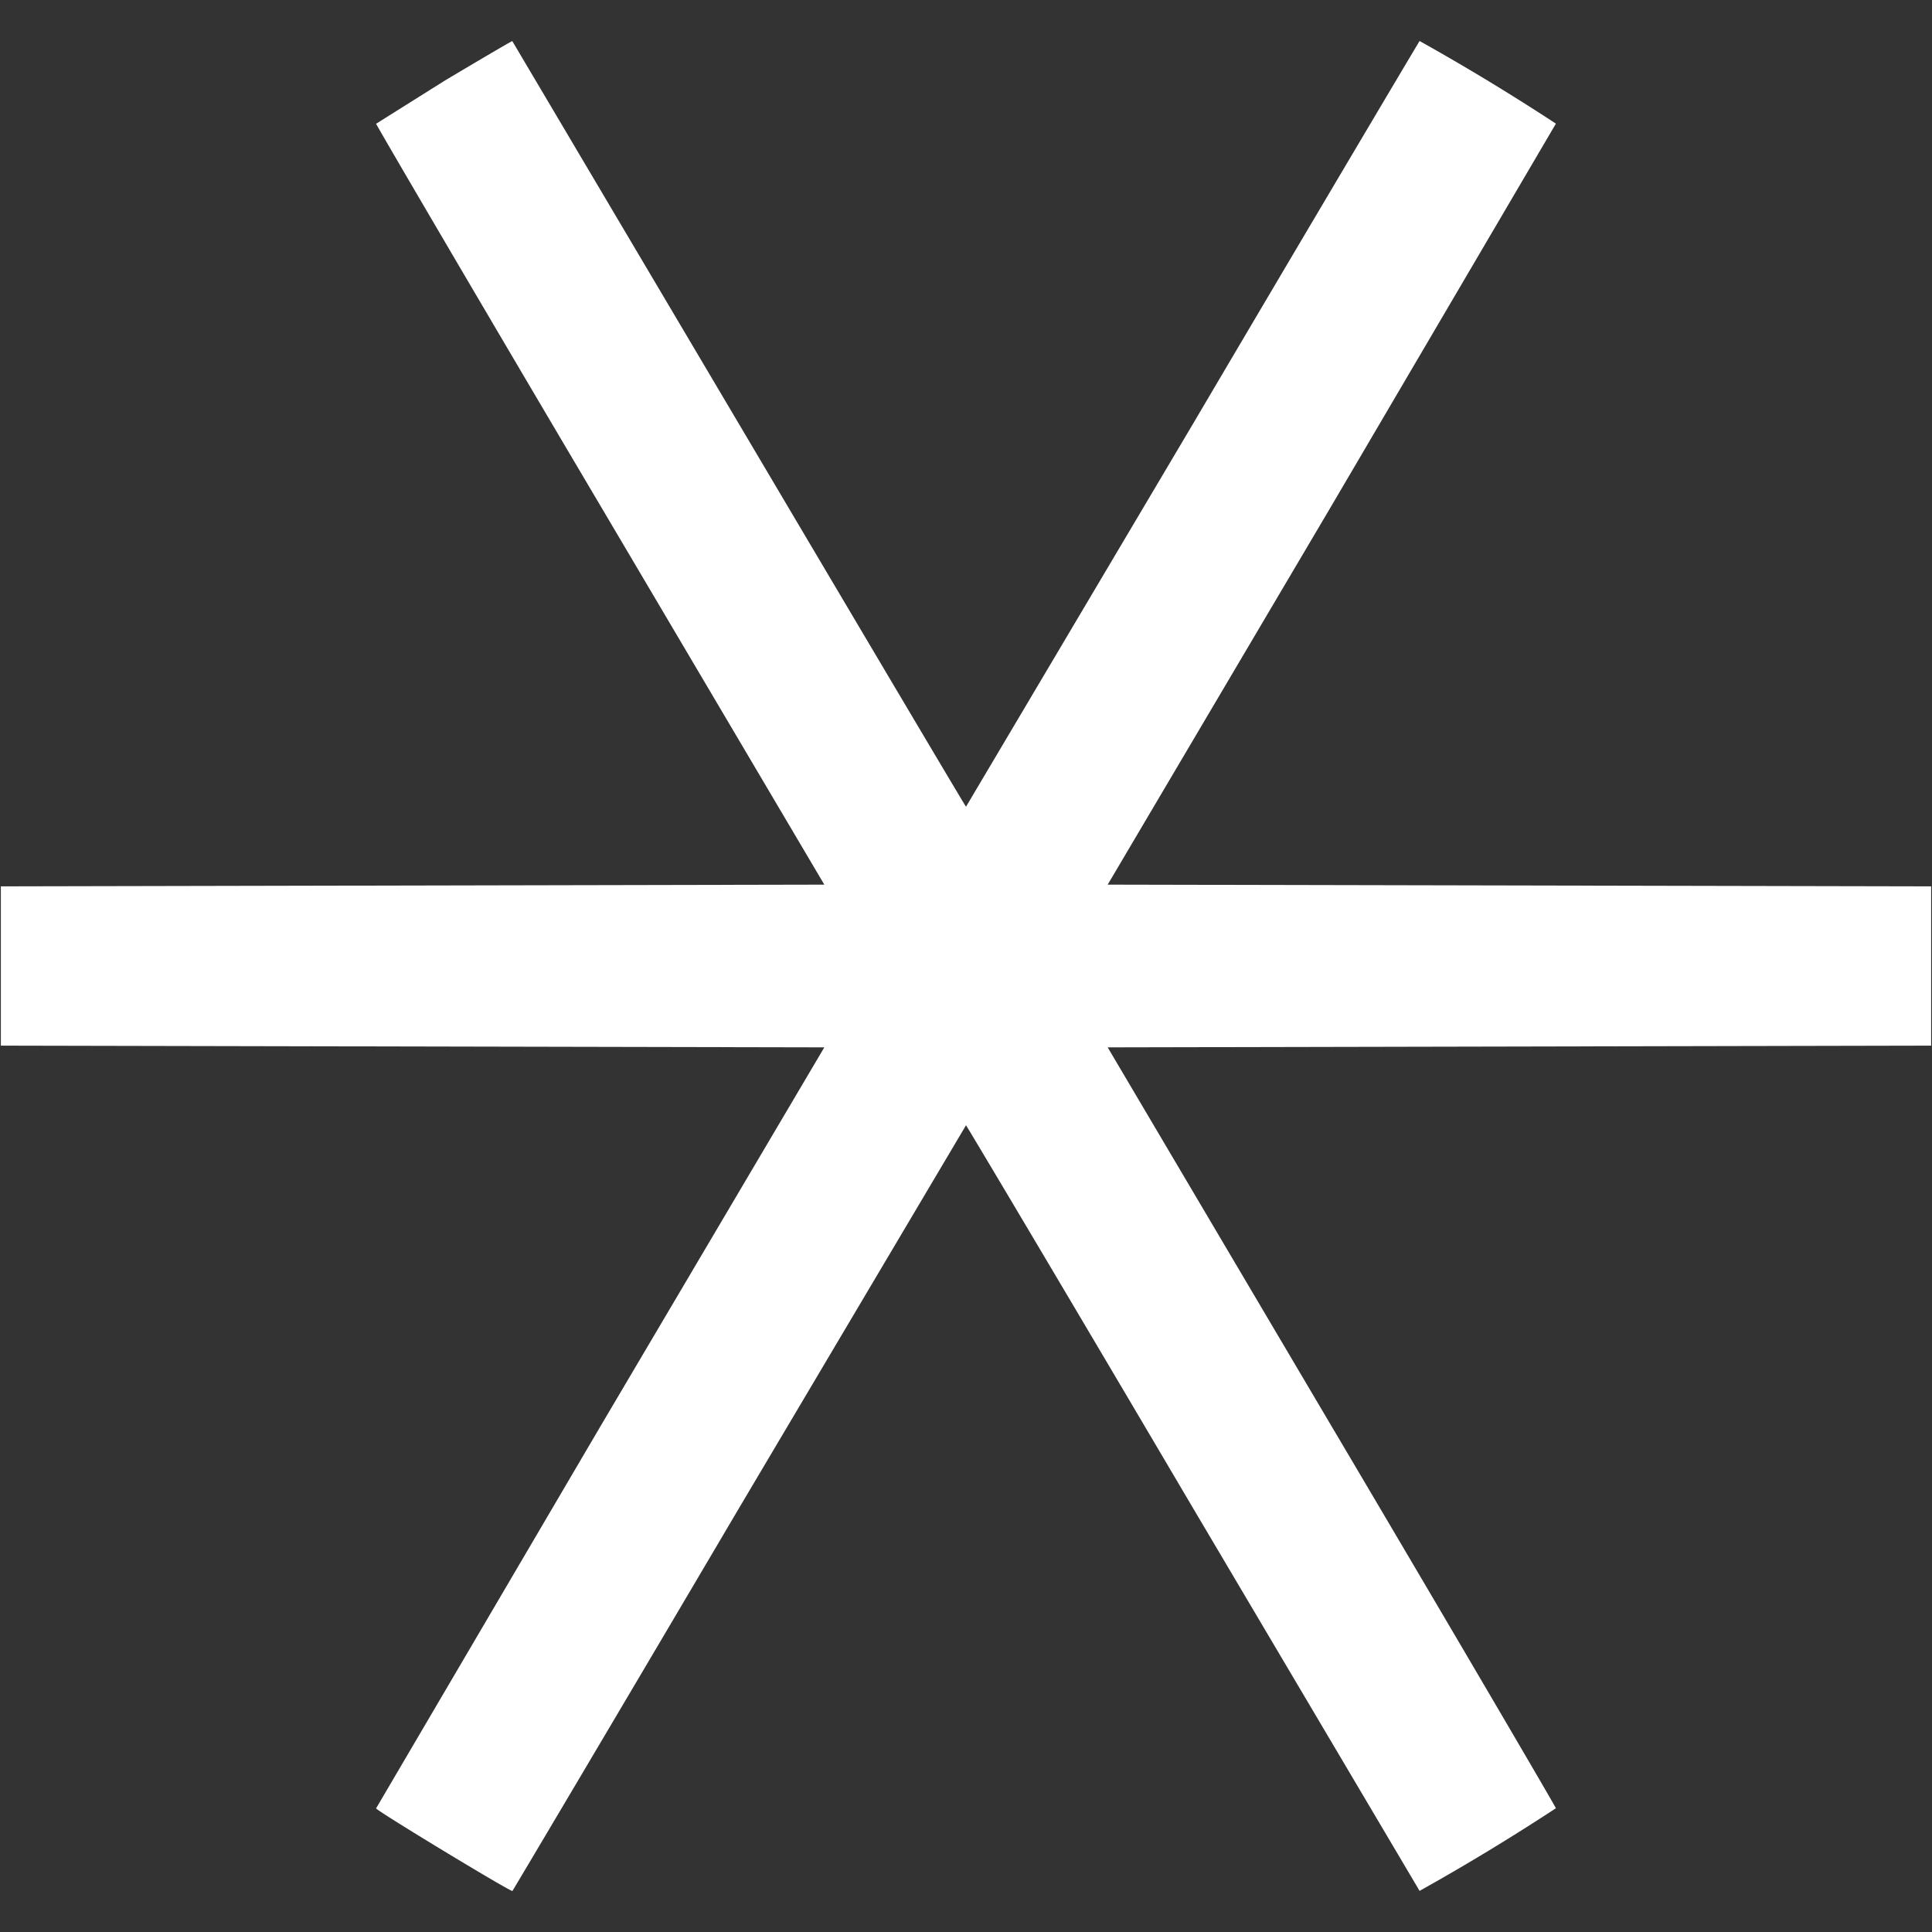 <svg width="18" height="18" fill="#fff" xmlns="http://www.w3.org/2000/svg"><rect width="100%" height="100%" fill="#333333" stroke="none"/><path d="M4.133.758l-.629.395c.004.016.941 1.617 2.09 3.559L7.68 8.242.008 8.258v1.484l7.672.016-2.086 3.531-2.09 3.559c0 .02 1.238.77 1.27.77.004-.004.957-1.609 2.113-3.57L9 10.484c.004 0 .957 1.602 2.113 3.563l2.113 3.57a21.04 21.04 0 0 0 1.27-.77c-.004-.016-.941-1.617-2.09-3.559L10.32 9.758l7.672-.016V8.258l-7.672-.016 2.086-3.531 2.09-3.559a21.04 21.04 0 0 0-1.27-.77c-.004.004-.957 1.609-2.113 3.57L9 7.516c-.004 0-.953-1.602-2.113-3.562L4.773.383c-.008 0-.293.168-.641.375zm0 0"/></svg>